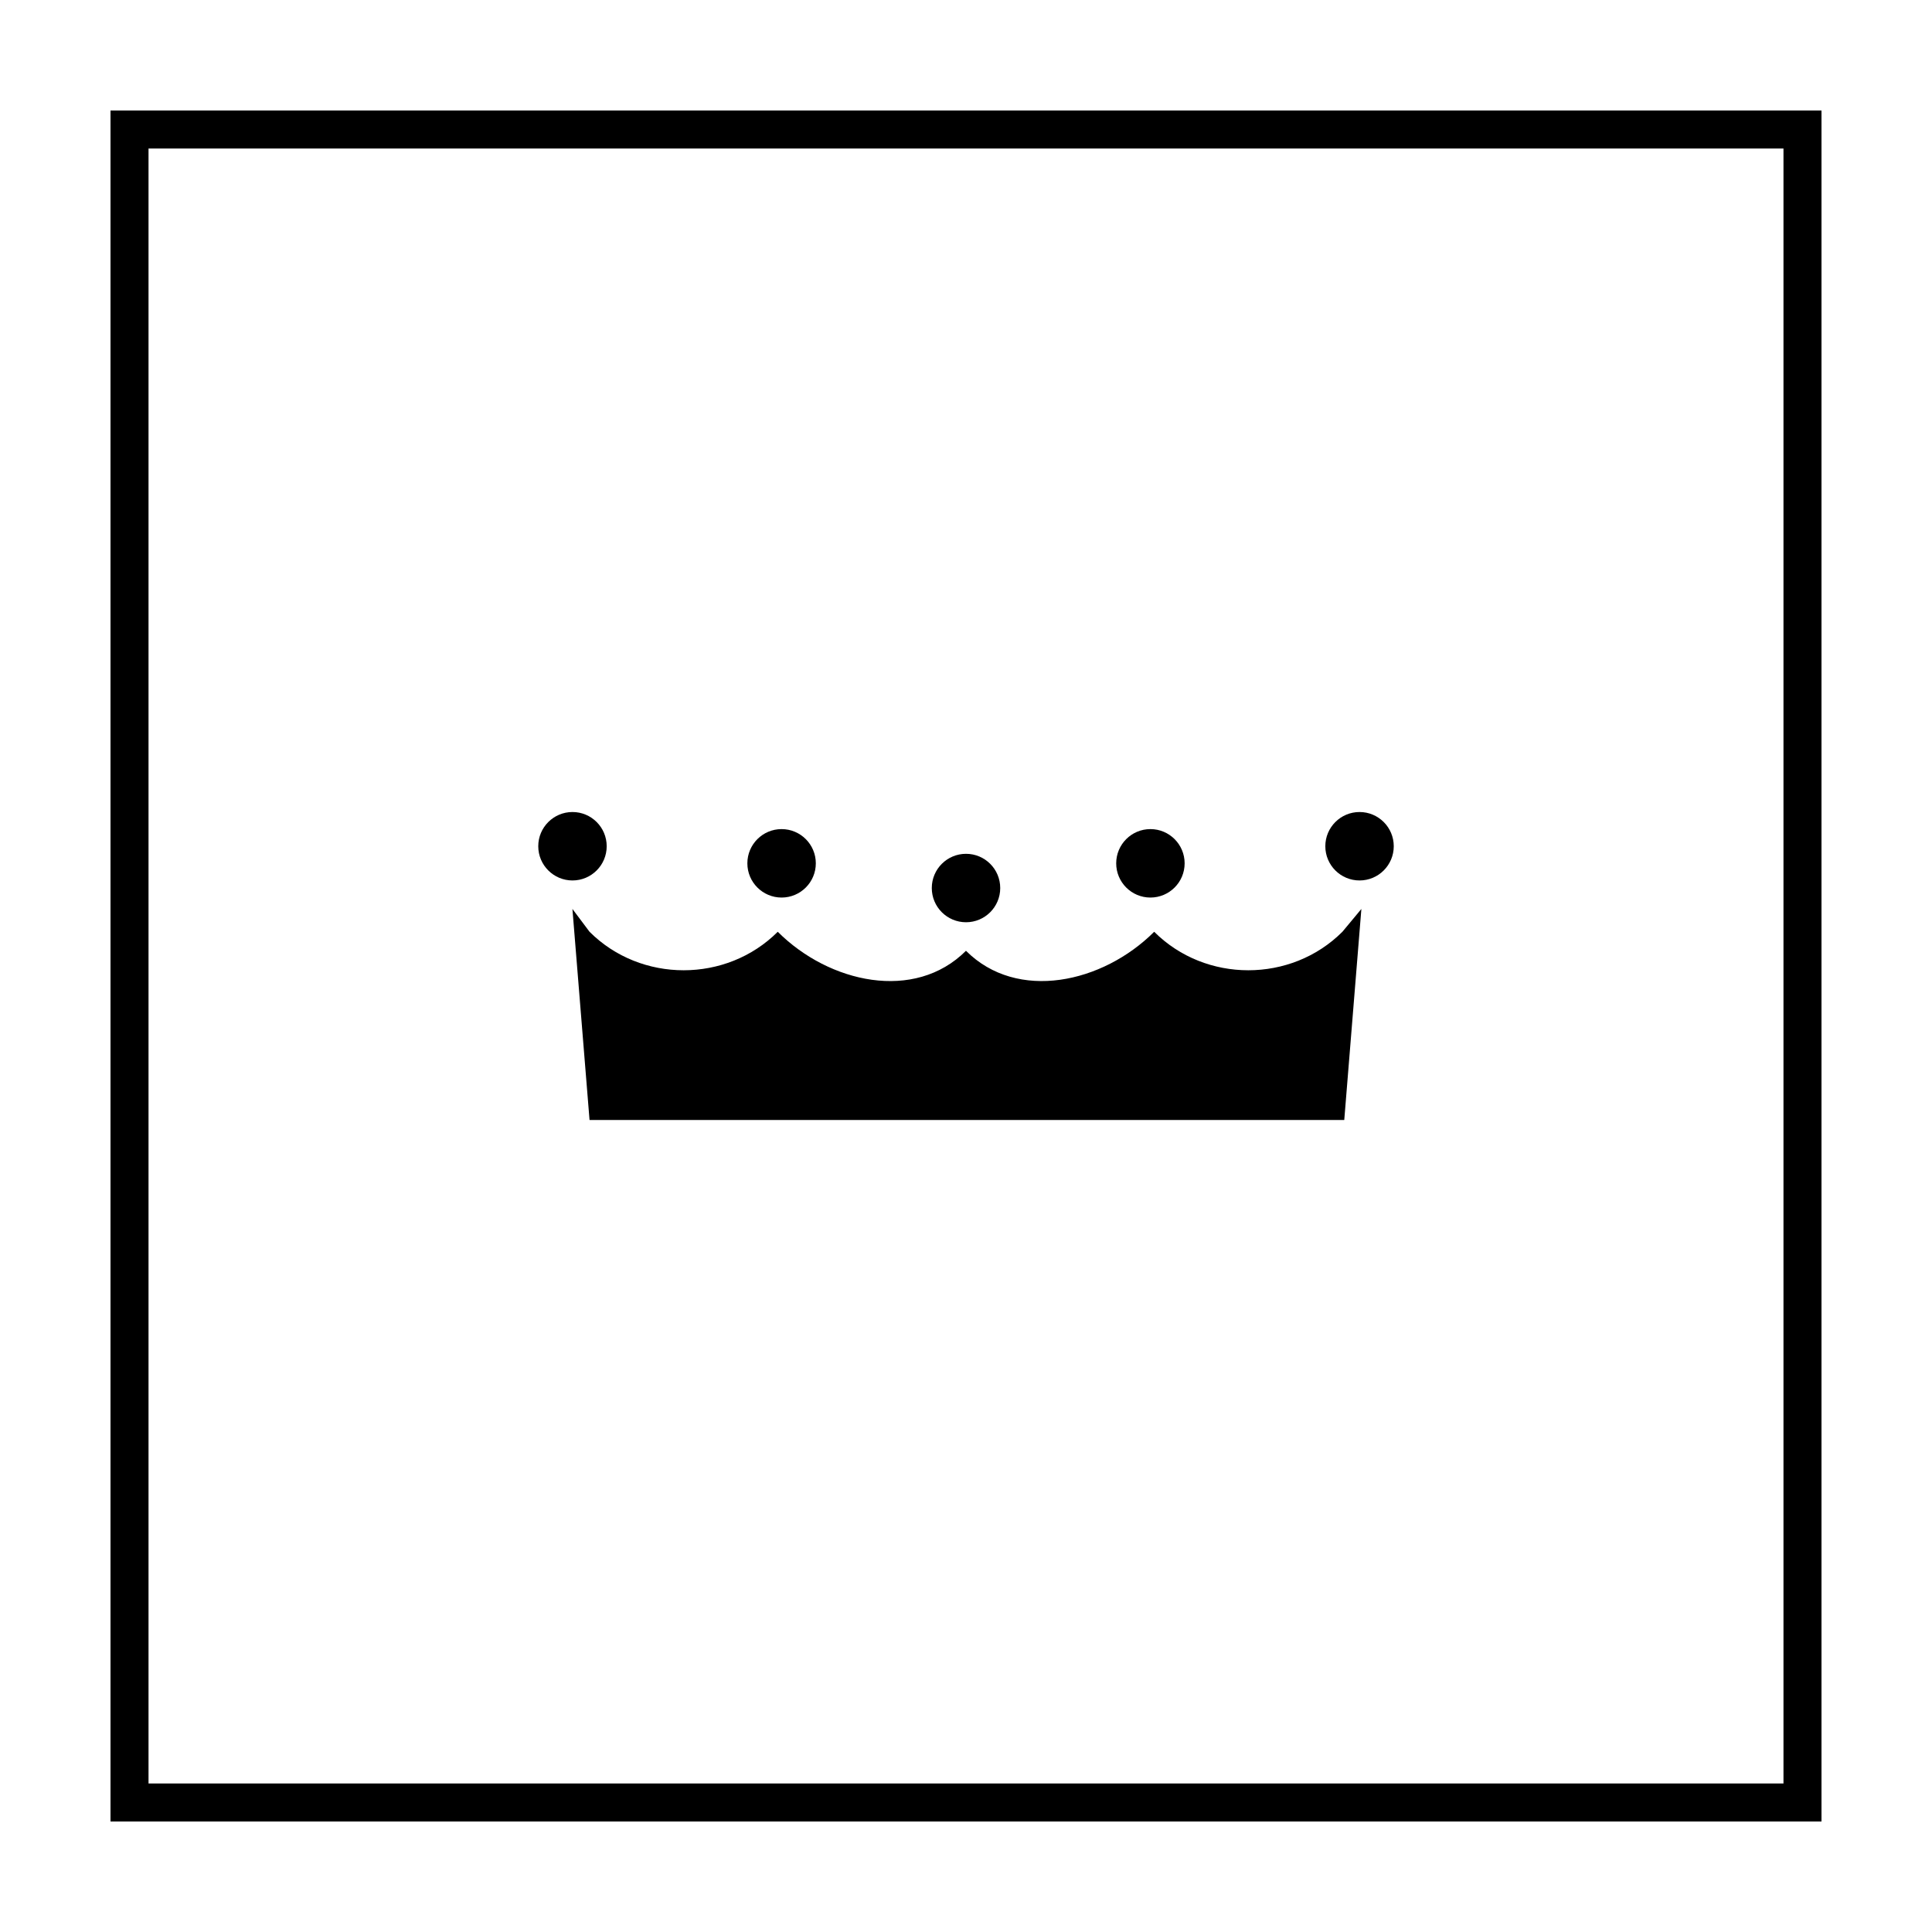 <?xml version="1.0" encoding="UTF-8"?>
<!-- Uploaded to: ICON Repo, www.svgrepo.com, Generator: ICON Repo Mixer Tools -->
<svg fill="#000000" width="800px" height="800px" version="1.1" viewBox="144 144 512 512" xmlns="http://www.w3.org/2000/svg">
 <g>
  <path d="m616.64 183.36v433.28h-433.28v-433.28h433.28m10.074-10.074h-453.43v453.43h453.43z"/>
  <path d="m499.75 390.93c-13.602 13.602-36.273 13.602-49.879 0-13.602 13.602-36.273 18.641-49.879 5.039-13.602 13.602-36.273 8.566-49.879-5.039-13.602 13.602-36.273 13.602-49.879 0l-4.535-6.047 4.535 55.922h200.01l4.535-55.922z"/>
  <path d="m409.07 379.34c0 5.008-4.059 9.066-9.066 9.066-5.012 0-9.07-4.059-9.07-9.066 0-5.012 4.059-9.07 9.07-9.07 5.008 0 9.066 4.059 9.066 9.07"/>
  <path d="m457.94 372.79c0 5.008-4.062 9.07-9.07 9.07-5.008 0-9.066-4.062-9.066-9.07 0-5.008 4.059-9.07 9.066-9.07 5.008 0 9.07 4.062 9.07 9.07"/>
  <path d="m513.36 368.26c0 5.008-4.059 9.07-9.07 9.07-5.008 0-9.066-4.062-9.066-9.07 0-5.008 4.059-9.066 9.066-9.066 5.012 0 9.07 4.059 9.07 9.066"/>
  <path d="m360.2 372.79c0 5.008-4.062 9.07-9.07 9.07-5.008 0-9.07-4.062-9.07-9.07 0-5.008 4.062-9.07 9.07-9.07 5.008 0 9.07 4.062 9.07 9.07"/>
  <path d="m304.78 368.26c0 5.008-4.059 9.07-9.066 9.07-5.008 0-9.07-4.062-9.07-9.07 0-5.008 4.062-9.066 9.07-9.066 5.008 0 9.066 4.059 9.066 9.066"/>
 </g>
</svg>